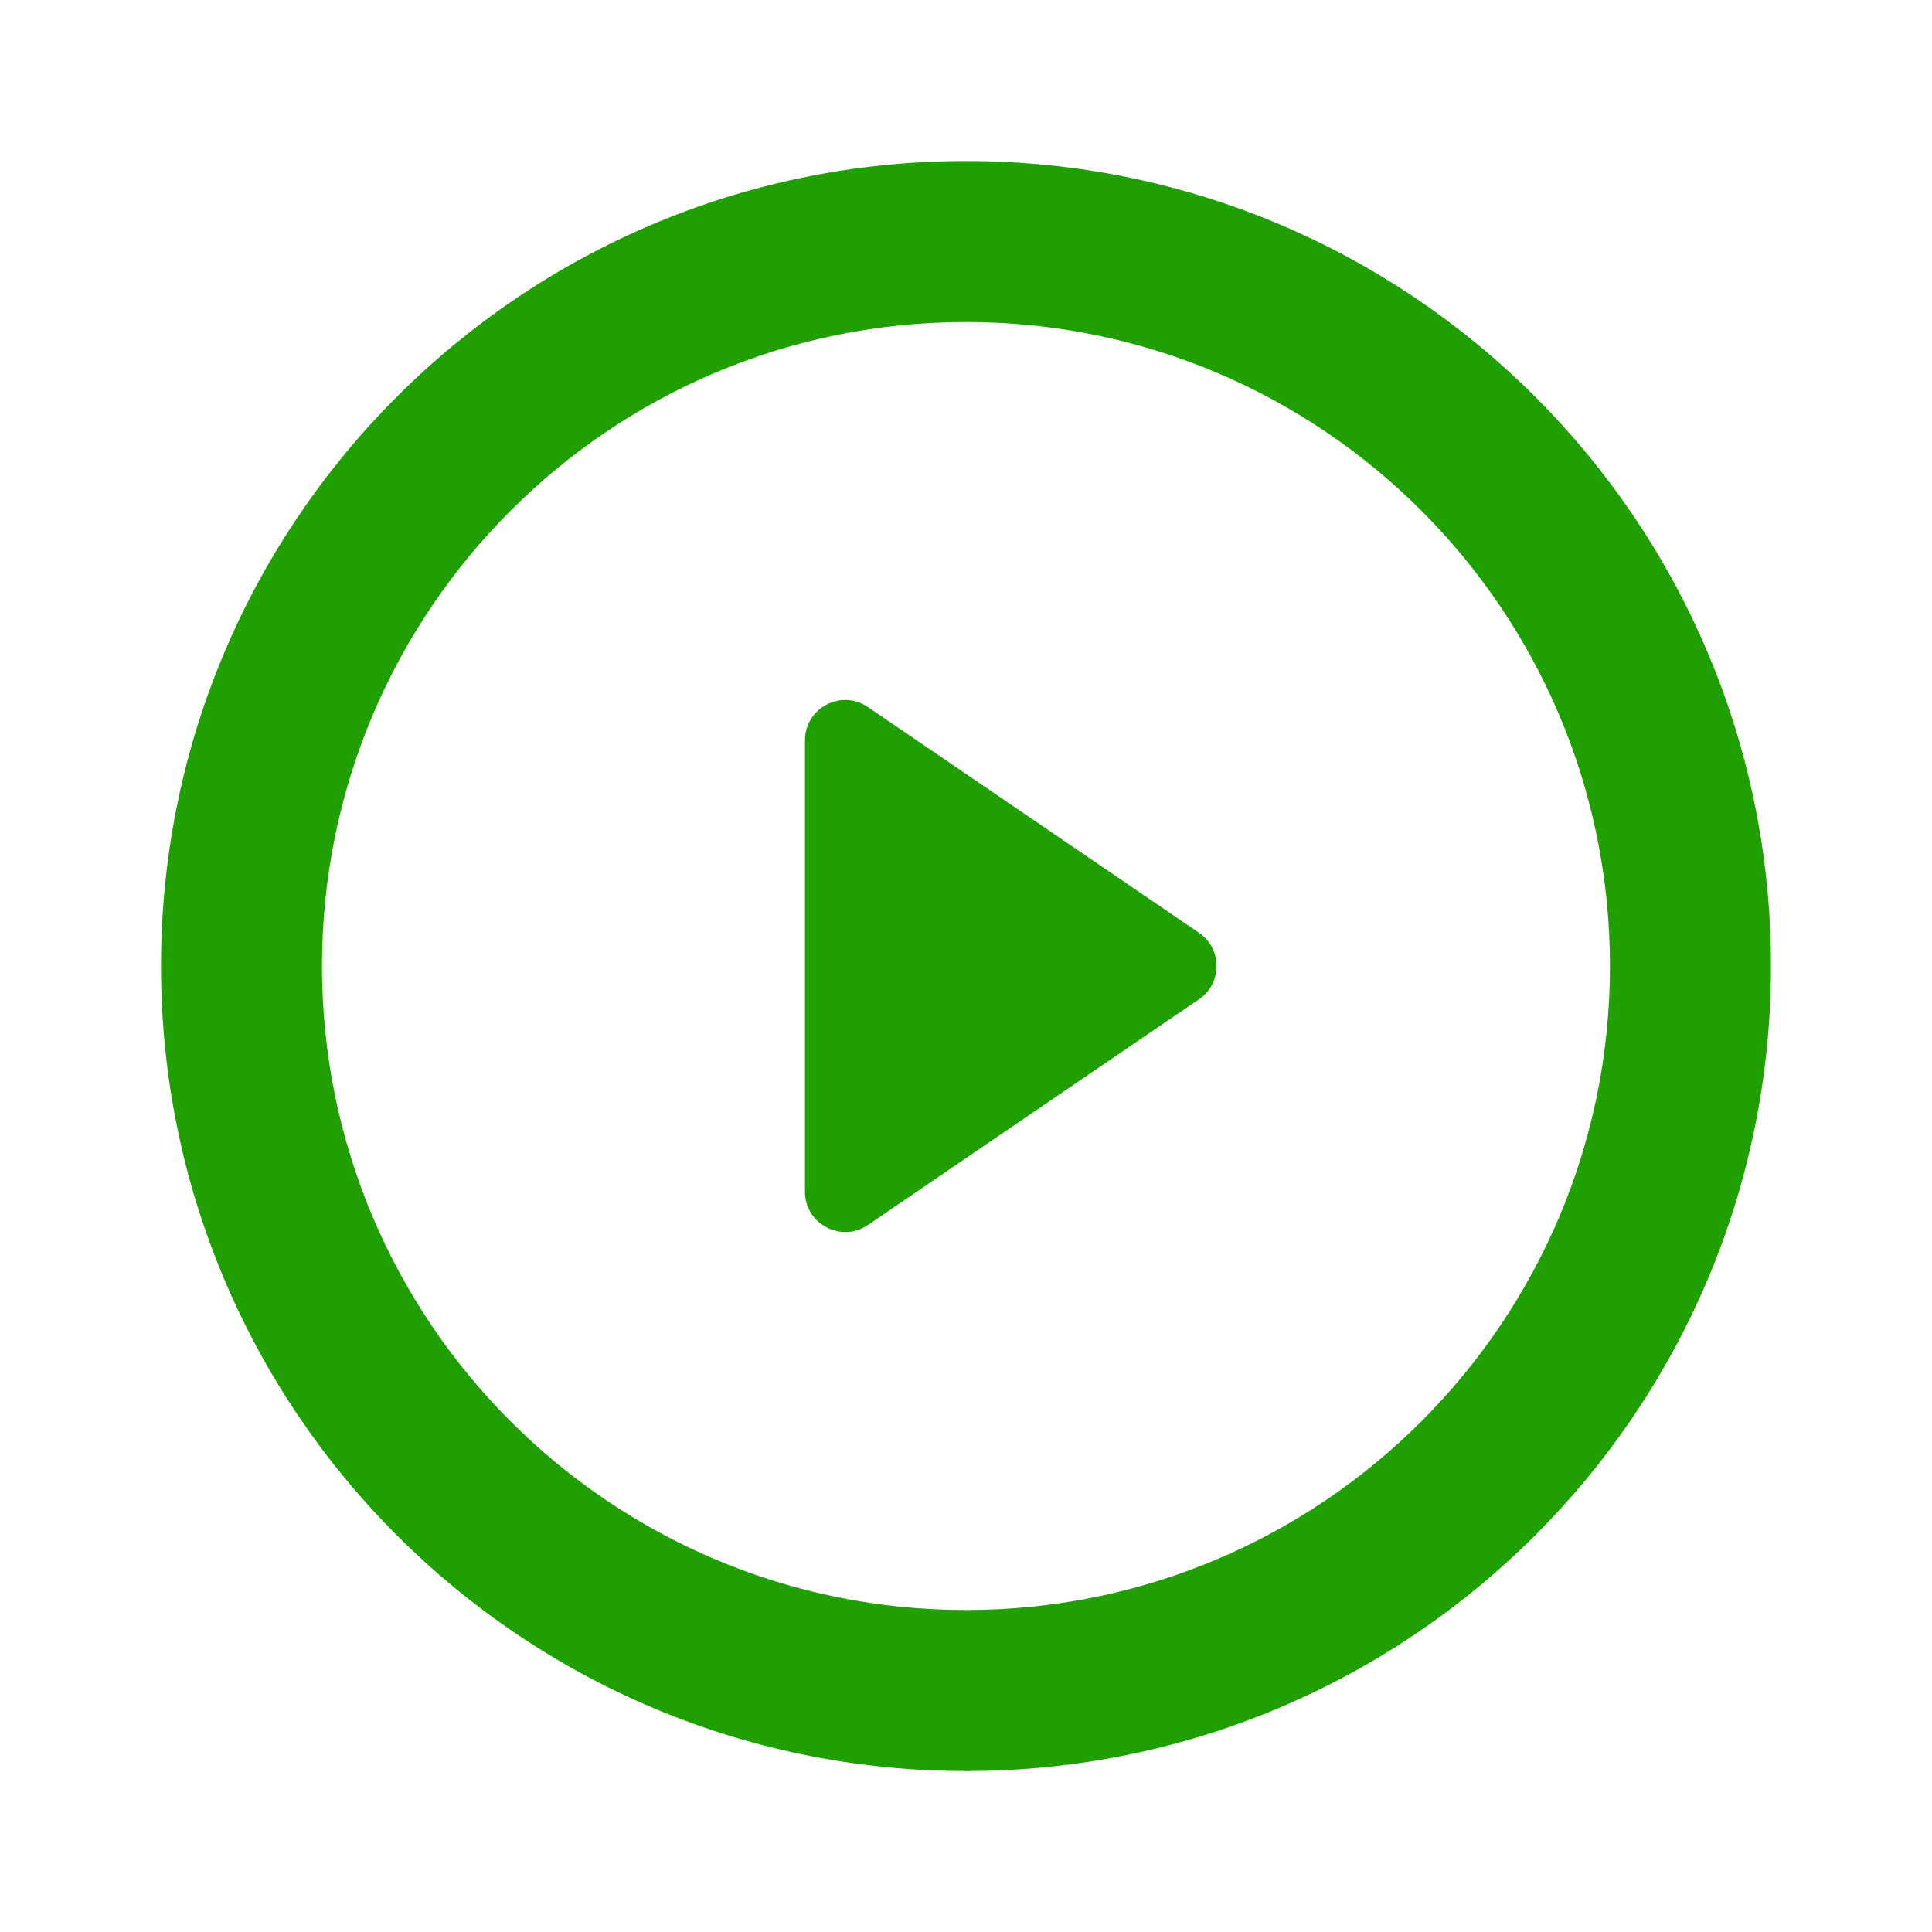 <svg width="32" height="32" viewBox="0 0 32 32" fill="none" xmlns="http://www.w3.org/2000/svg">
<path d="M13.333 19.739V12.262C13.333 11.726 13.933 11.409 14.375 11.711L19.859 15.45C20.247 15.714 20.247 16.287 19.859 16.551L14.375 20.29C13.933 20.591 13.333 20.274 13.333 19.739Z" fill="#1F9F00"/>
<path fill-rule="evenodd" clip-rule="evenodd" d="M16 5.334C10.109 5.334 5.333 10.109 5.333 16C5.333 21.891 10.109 26.667 16 26.667C21.891 26.667 26.666 21.891 26.666 16C26.666 10.109 21.891 5.334 16 5.334ZM2.667 16C2.667 8.637 8.636 2.667 16 2.667C23.364 2.667 29.333 8.637 29.333 16C29.333 23.364 23.364 29.334 16 29.334C8.636 29.334 2.667 23.364 2.667 16Z" fill="#1F9F00"/>
</svg>
